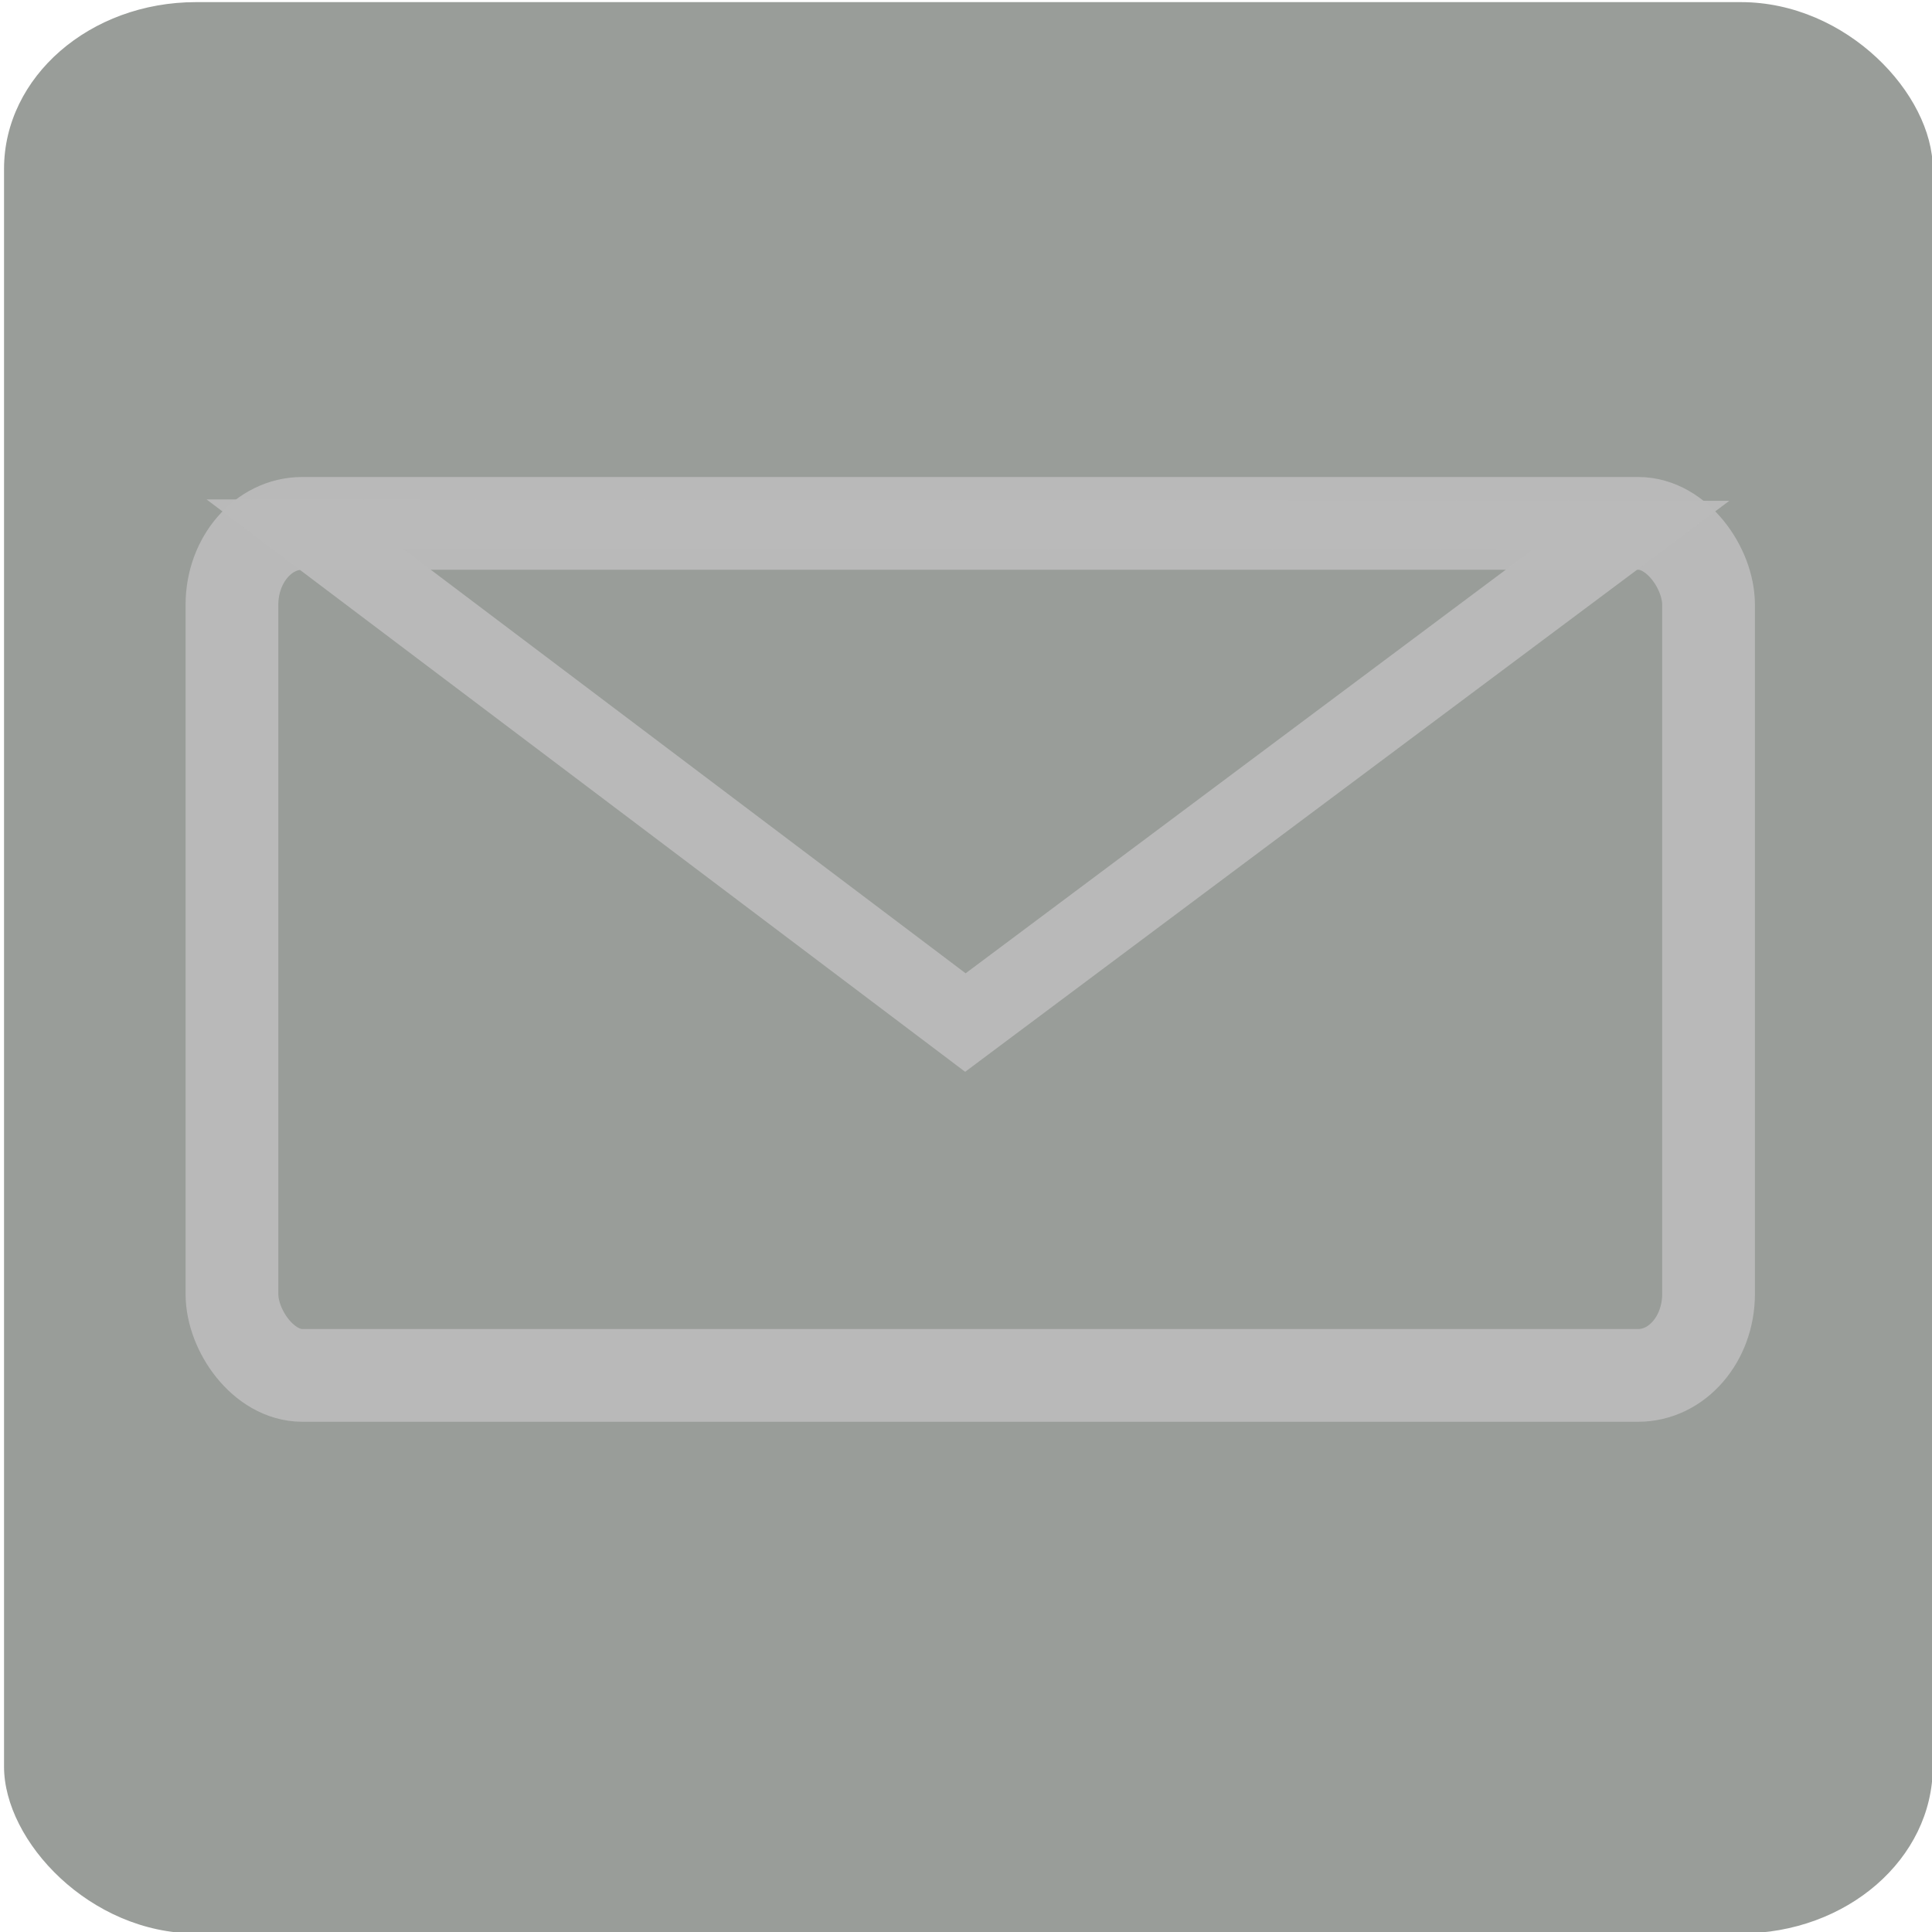 <svg width="250" height="250" version="1.1" viewBox="0 0 250 250" xmlns="http://www.w3.org/2000/svg">
 <rect x=".522" y=".275" width="249.58" height="249.91" rx="24.838" ry="21.584" fill="rgba(83,90,83,0.609)" fill-rule="evenodd" opacity=".97" stroke-width=".5"/>
 <rect x="30.015" y="67.724" width="191.07" height="110.25" rx="9.096" ry="10.528" fill-opacity="0" opacity=".97" stroke="#bababa" stroke-width="12"/>
 <path transform="matrix(1.225 0 0 .531 82.164 52.726)" d="m34.904 149.89-69.78-121.46 140.07 0.297-35.147 60.58z" fill-opacity="0" opacity=".97" stroke="#bababa" stroke-width="12"/>
</svg>
